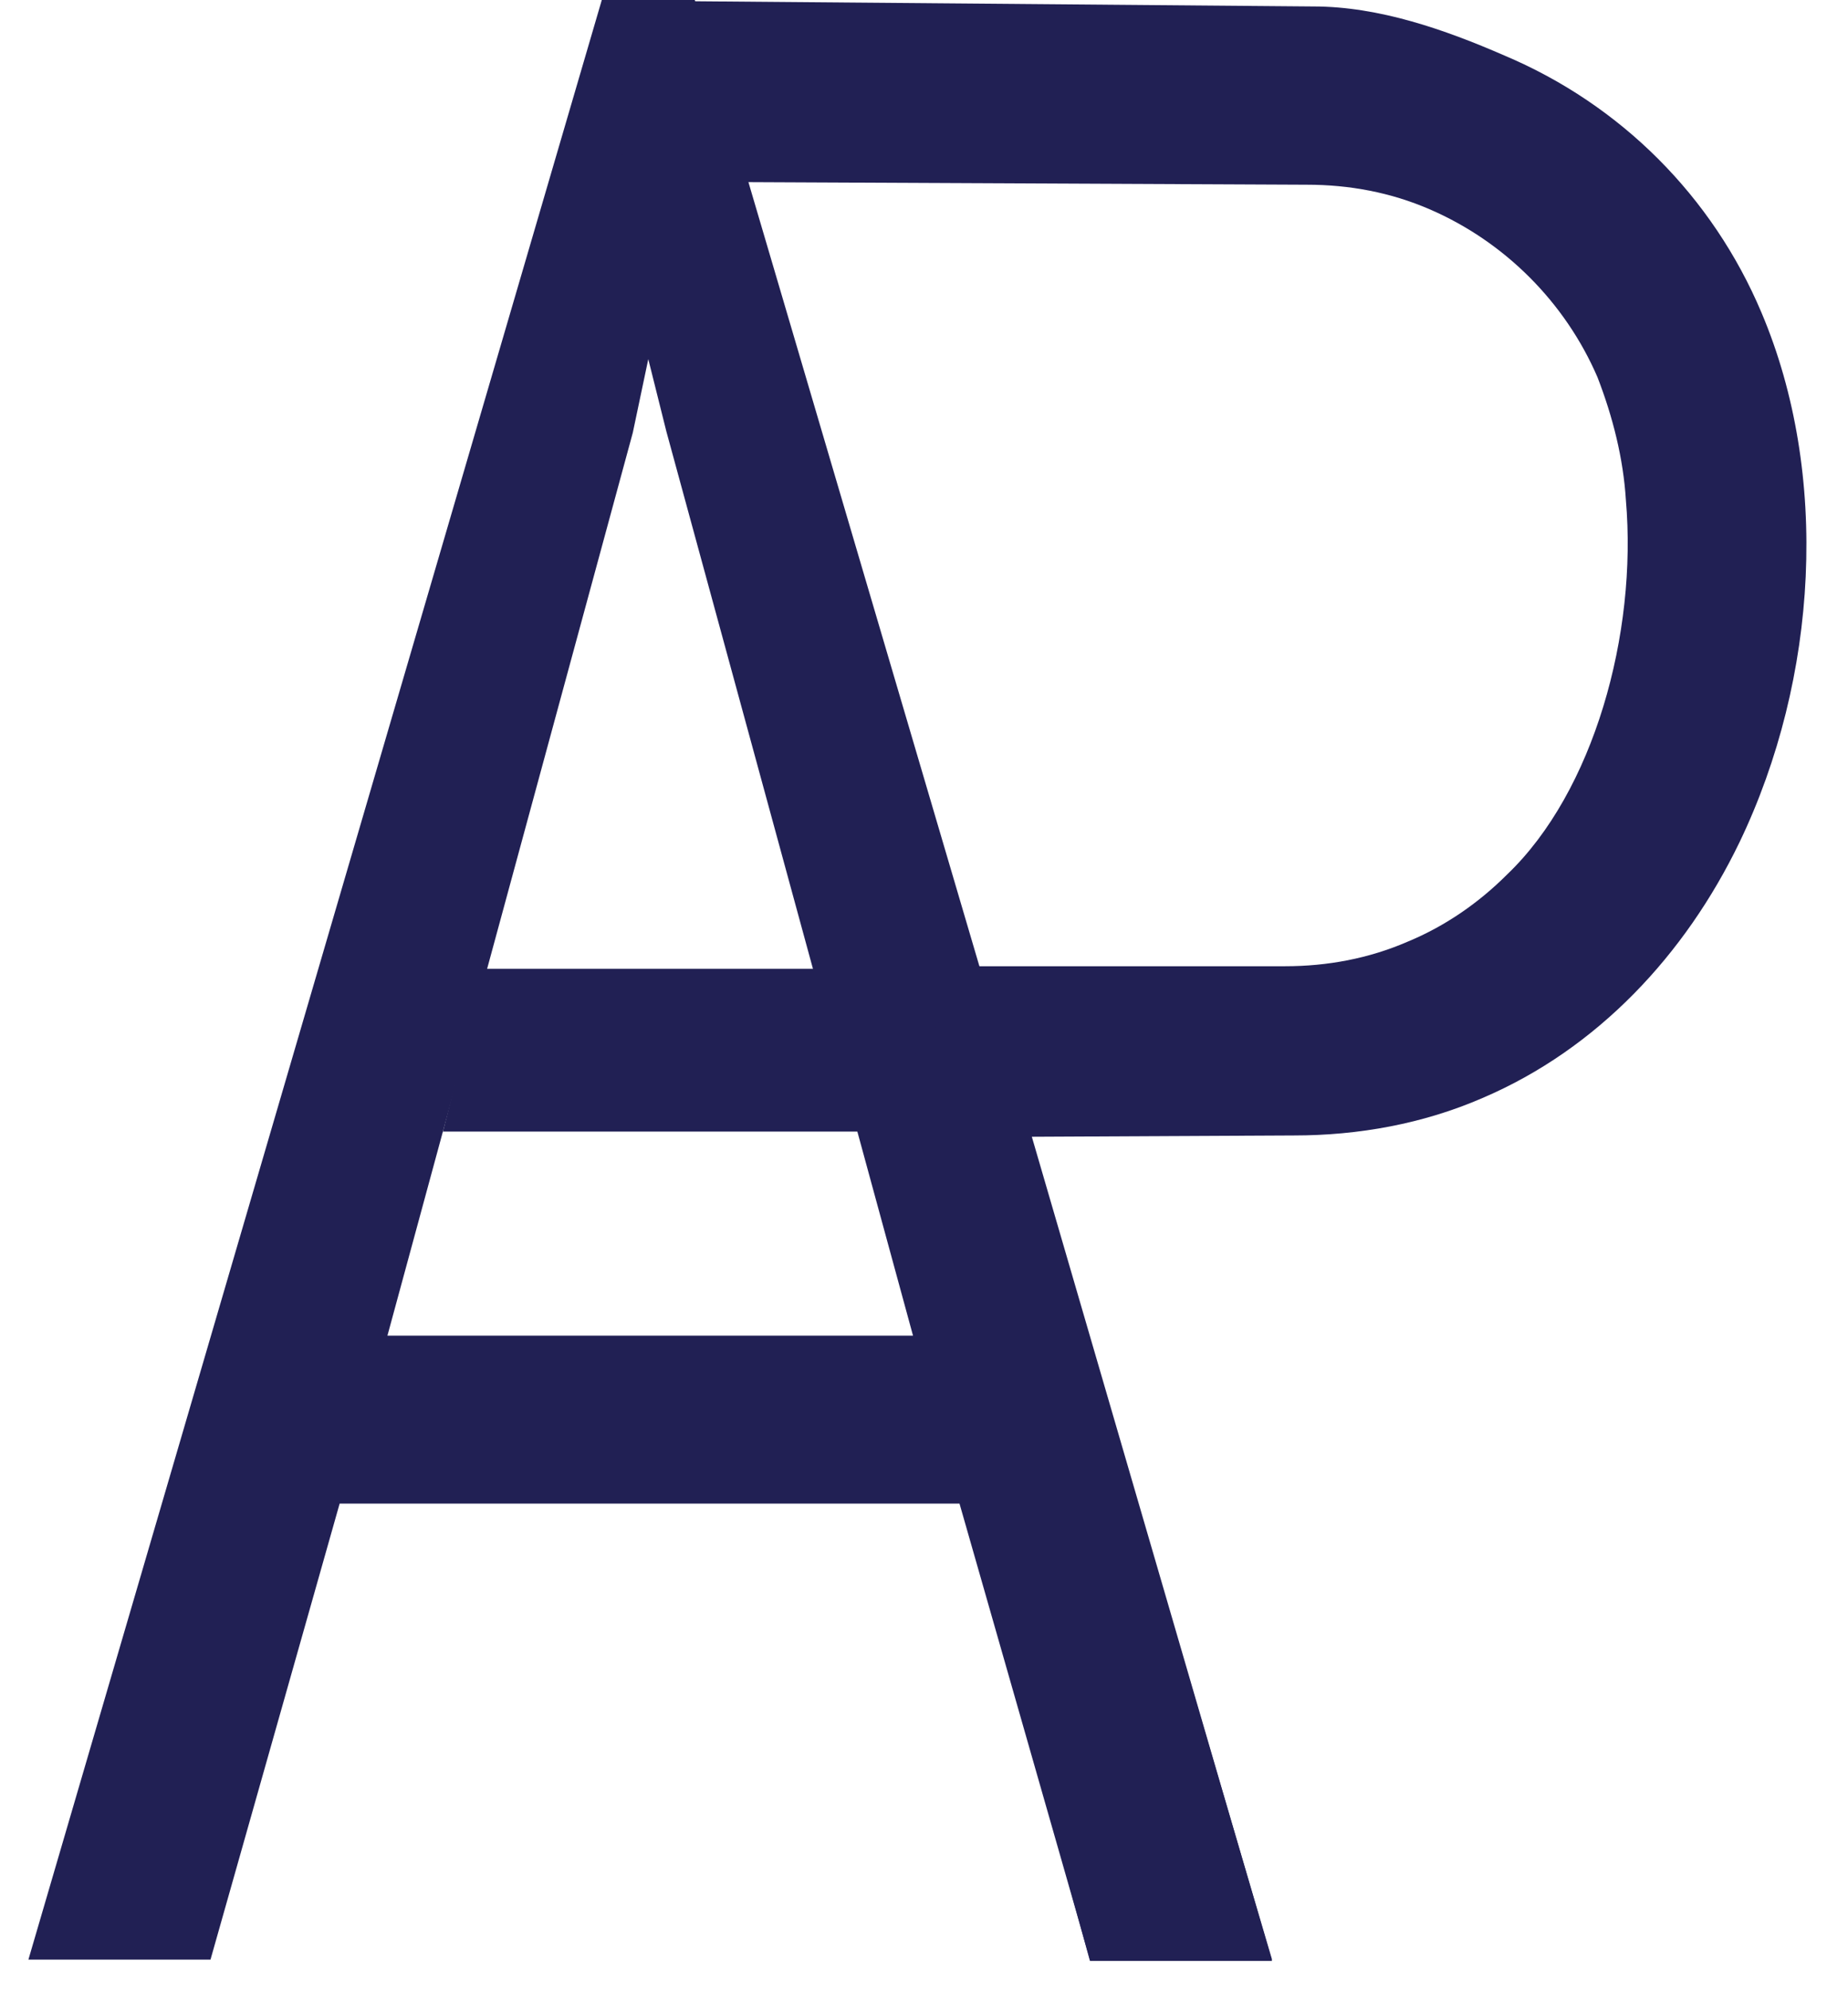 <?xml version="1.0" encoding="UTF-8"?>
<svg data-bbox="2.2 0 137.68 151.8" viewBox="0 0 143.1 154" xmlns="http://www.w3.org/2000/svg" data-type="color">
    <g>
        <path d="M74.3 116.4h-48l-10 35.3H2.2L46.6 0h7.2l44.7 151.7H84.4l-10.1-35.3zm-44.3-13h40.7l-19.1-70-1.4-5.6-1.2 5.7-19 69.9z" fill="#212054" data-color="1"/>
        <path d="M134.7 65.2c-4.2 8.7-11 16-19.9 19.8-4.6 2-9.6 2.9-14.6 2.9l-20.3.1 18.6 63.8H84.4l-34.1-124L46.6 0l7.5.1 47.6.4c5.1 0 10.2 1.8 14.8 3.8 9 3.8 16.1 10.9 19.9 19.9 5.3 12.5 4.4 28.3-1.7 41zm-8.8-26.5c-.2-3.2-1-6.4-2.2-9.5-2.5-5.8-7.2-10.5-13-13-3-1.3-6.2-1.9-9.5-1.9l-43.4-.2 17.8 60.7h23.9c3.3 0 6.5-.6 9.5-1.9 2.9-1.2 5.5-3 7.7-5.2 6.7-6.4 10.1-18.6 9.2-29z" fill="#212054" data-color="1"/>
        <path fill="#212054" d="M75.8 75H37.5l-3.2 12.6h32.2L75.8 75z" data-color="1"/>
    </g>
</svg>
